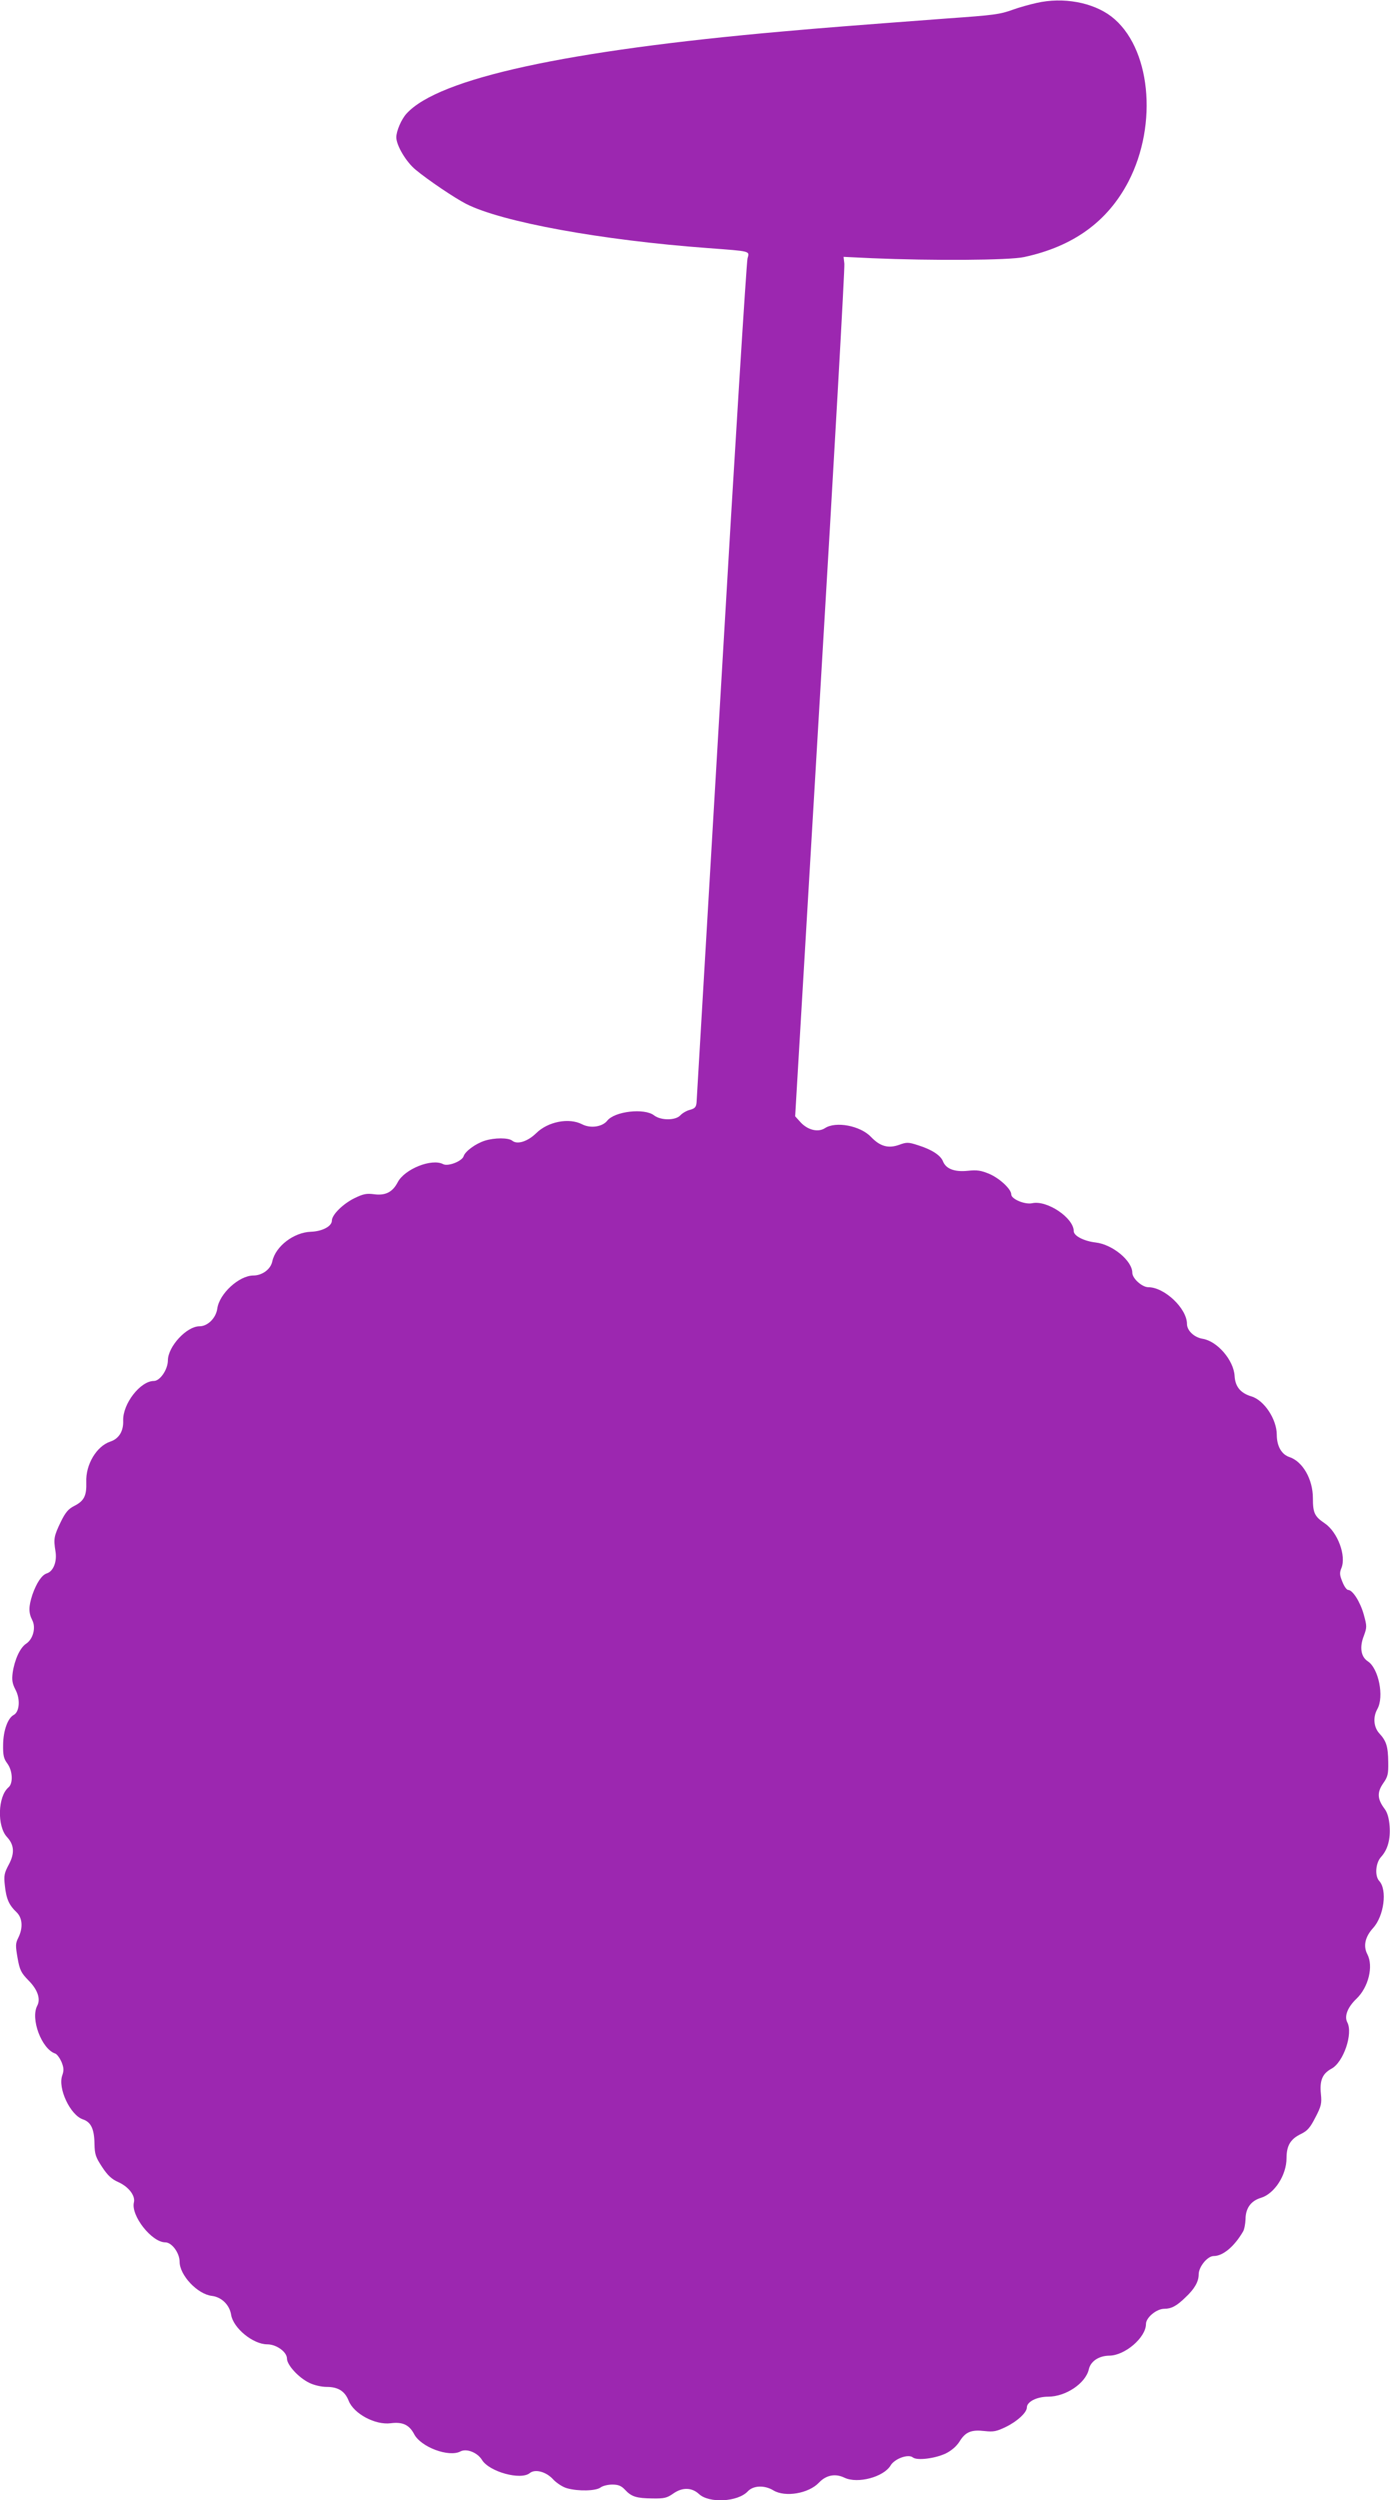 <?xml version="1.0" standalone="no"?>
<!DOCTYPE svg PUBLIC "-//W3C//DTD SVG 20010904//EN"
 "http://www.w3.org/TR/2001/REC-SVG-20010904/DTD/svg10.dtd">
<svg version="1.0" xmlns="http://www.w3.org/2000/svg"
 width="712pt" height="1280pt" viewBox="0 0 712 1280"
 preserveAspectRatio="xMidYMid meet">
<g transform="translate(0,1280) scale(0.1,-0.1)"
fill="#9c27b0" stroke="none">
<path d="M5310 12785 c-36 -8 -90 -23 -120 -34 -70 -25 -92 -28 -345 -46 -492
-37 -622 -47 -835 -66 -1111 -98 -1762 -240 -1927 -420 -27 -29 -53 -90 -53
-122 0 -41 50 -126 99 -166 61 -51 200 -145 259 -175 183 -93 694 -186 1237
-226 224 -17 215 -14 204 -53 -5 -17 -66 -990 -134 -2162 -69 -1172 -126
-2143 -127 -2159 -2 -24 -9 -31 -34 -38 -17 -4 -39 -17 -49 -28 -25 -27 -100
-27 -135 0 -49 38 -202 21 -240 -28 -25 -31 -85 -40 -128 -18 -67 35 -175 14
-235 -45 -44 -43 -97 -60 -123 -39 -19 16 -91 16 -141 0 -47 -15 -100 -54
-108 -79 -8 -26 -80 -54 -105 -41 -58 31 -198 -25 -233 -93 -26 -50 -63 -69
-121 -61 -37 5 -55 2 -100 -20 -59 -29 -116 -85 -116 -115 0 -29 -49 -55 -107
-57 -88 -3 -181 -74 -198 -151 -8 -41 -52 -73 -97 -73 -73 0 -175 -93 -185
-170 -7 -48 -49 -90 -91 -90 -66 0 -161 -103 -162 -174 0 -47 -40 -106 -72
-106 -69 0 -160 -117 -157 -203 2 -53 -21 -92 -65 -107 -71 -23 -128 -118
-124 -208 2 -70 -11 -96 -62 -122 -30 -15 -45 -33 -69 -82 -35 -73 -37 -86
-27 -149 9 -53 -10 -103 -44 -114 -26 -8 -53 -49 -74 -109 -20 -61 -20 -93 -1
-130 20 -38 5 -97 -31 -121 -31 -20 -59 -81 -69 -148 -5 -39 -2 -56 15 -89 25
-48 20 -112 -10 -128 -30 -16 -53 -79 -54 -151 -1 -55 3 -73 22 -98 27 -37 30
-102 5 -122 -54 -46 -59 -198 -7 -254 37 -40 40 -83 9 -141 -23 -43 -26 -56
-20 -108 7 -68 22 -100 59 -135 31 -29 35 -80 10 -131 -15 -29 -15 -41 -4
-104 11 -62 18 -76 56 -115 47 -47 63 -95 45 -129 -36 -67 22 -221 91 -245 10
-3 24 -23 33 -43 12 -30 13 -43 4 -69 -24 -66 41 -203 105 -225 42 -14 59 -49
60 -126 1 -53 6 -68 39 -118 28 -43 50 -63 82 -77 54 -24 89 -70 81 -104 -17
-67 91 -205 161 -205 33 0 73 -54 73 -99 0 -69 91 -166 165 -175 50 -6 91 -46
99 -97 11 -68 112 -151 185 -151 47 0 101 -39 101 -73 0 -33 60 -98 114 -124
24 -12 62 -21 90 -21 58 0 93 -22 112 -71 27 -67 136 -125 215 -115 61 8 95
-8 120 -55 34 -67 179 -121 238 -89 31 16 87 -6 110 -44 38 -61 199 -105 245
-67 27 22 84 7 120 -33 18 -19 49 -39 71 -45 57 -16 147 -14 171 4 10 8 37 15
60 15 31 0 46 -6 65 -26 33 -36 59 -44 140 -45 61 -1 75 2 109 26 46 32 94 30
130 -3 52 -49 199 -41 250 13 29 31 86 33 132 5 60 -36 180 -16 233 40 37 39
84 48 131 25 68 -32 201 4 236 63 21 35 91 60 114 41 21 -17 112 -6 168 20 30
15 56 37 72 63 30 48 60 60 128 52 45 -5 61 -2 110 22 57 28 106 73 106 99 0
29 51 55 109 55 90 0 191 68 208 139 9 42 51 70 104 71 81 0 189 93 189 162 0
33 54 78 94 78 36 0 63 14 109 59 46 43 67 80 67 117 0 39 45 94 77 94 47 0
105 48 150 125 7 11 12 40 13 63 0 57 28 95 79 110 69 21 131 116 131 203 0
64 20 98 74 124 33 16 47 32 74 85 30 57 33 72 28 120 -7 69 8 104 54 129 62
33 112 181 81 238 -16 31 2 77 47 120 62 59 88 167 56 228 -22 42 -12 89 30
135 55 61 73 194 31 240 -24 26 -19 92 9 123 34 37 49 90 44 158 -3 40 -11 69
-26 89 -37 49 -39 84 -7 130 24 34 27 48 26 109 -1 80 -10 108 -45 146 -30 32
-34 84 -11 125 36 63 7 209 -49 245 -35 23 -43 72 -20 130 16 44 16 49 0 108
-18 65 -57 127 -80 127 -8 0 -21 19 -30 42 -14 34 -15 46 -5 70 26 63 -19 184
-85 229 -52 35 -61 53 -61 129 0 97 -52 187 -119 210 -41 13 -66 56 -66 115 0
79 -65 177 -130 196 -56 17 -83 50 -86 105 -5 81 -89 178 -164 190 -43 7 -80
42 -80 76 0 79 -115 188 -198 188 -32 0 -82 45 -82 74 0 61 -101 145 -188 155
-60 7 -112 34 -112 58 0 68 -137 160 -213 143 -37 -8 -107 21 -107 45 0 27
-59 82 -112 105 -43 18 -63 21 -111 16 -68 -7 -112 10 -127 49 -12 30 -57 60
-128 82 -49 16 -58 16 -96 2 -56 -20 -98 -8 -144 40 -55 58 -181 82 -237 45
-34 -22 -86 -10 -123 29 l-29 32 128 2165 c71 1191 127 2181 124 2200 l-4 35
147 -7 c303 -13 702 -11 778 6 251 54 427 181 534 386 154 297 113 692 -88
846 -95 72 -246 100 -382 69z"/>
</g>
</svg>
